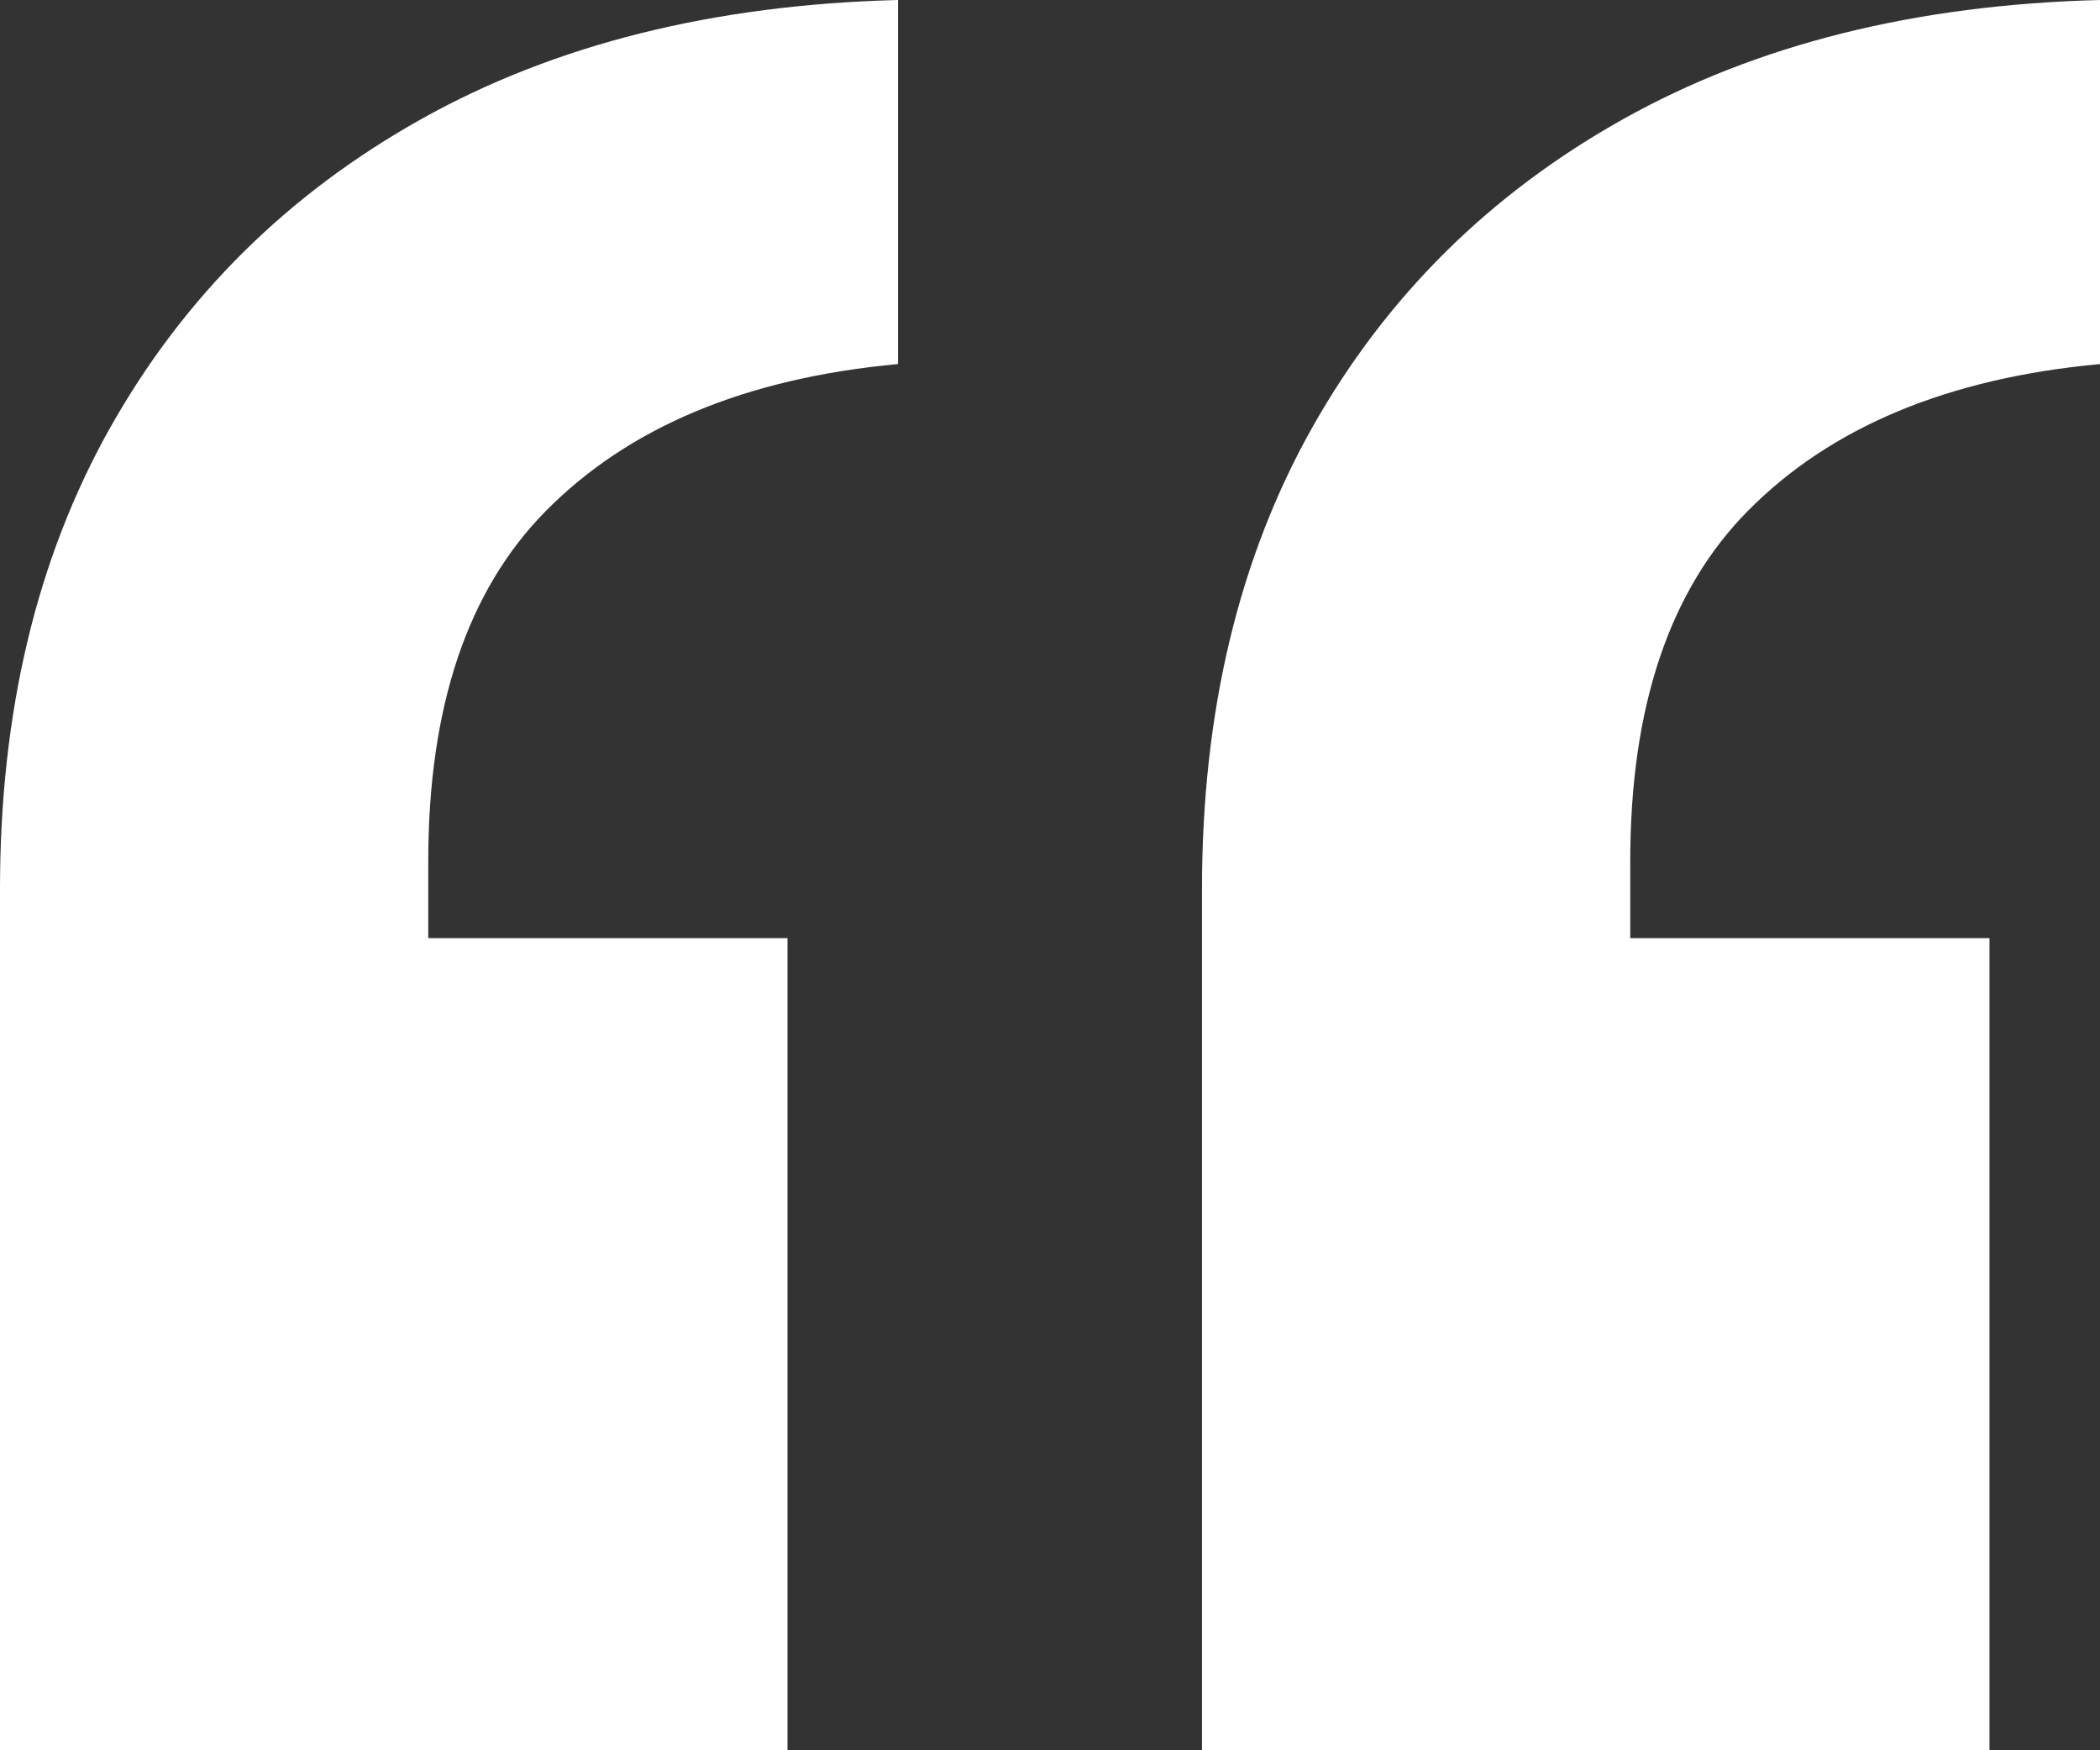 <svg width="48" height="40" viewBox="0 0 48 40" fill="none" xmlns="http://www.w3.org/2000/svg">
<rect x="0" y="0" width="48" height="40" fill="#333333" stroke="none"/>
<path d="M18 21.44V40H0V20.32C0 16.267 0.842 12.747 2.526 9.76C4.211 6.773 6.579 4.427 9.632 2.72C12.684 1.013 16.316 0.107 20.526 0V8.32C17.053 8.64 14.368 9.76 12.474 11.68C10.684 13.493 9.789 16.16 9.789 19.68V21.44H18ZM45.474 21.44V40H27.474V20.32C27.474 16.267 28.316 12.747 30 9.76C31.684 6.773 34.053 4.427 37.105 2.72C40.158 1.013 43.789 0.107 48 0V8.32C44.526 8.64 41.842 9.76 39.947 11.68C38.158 13.493 37.263 16.16 37.263 19.68V21.44H45.474Z" fill="white"/>
</svg>
